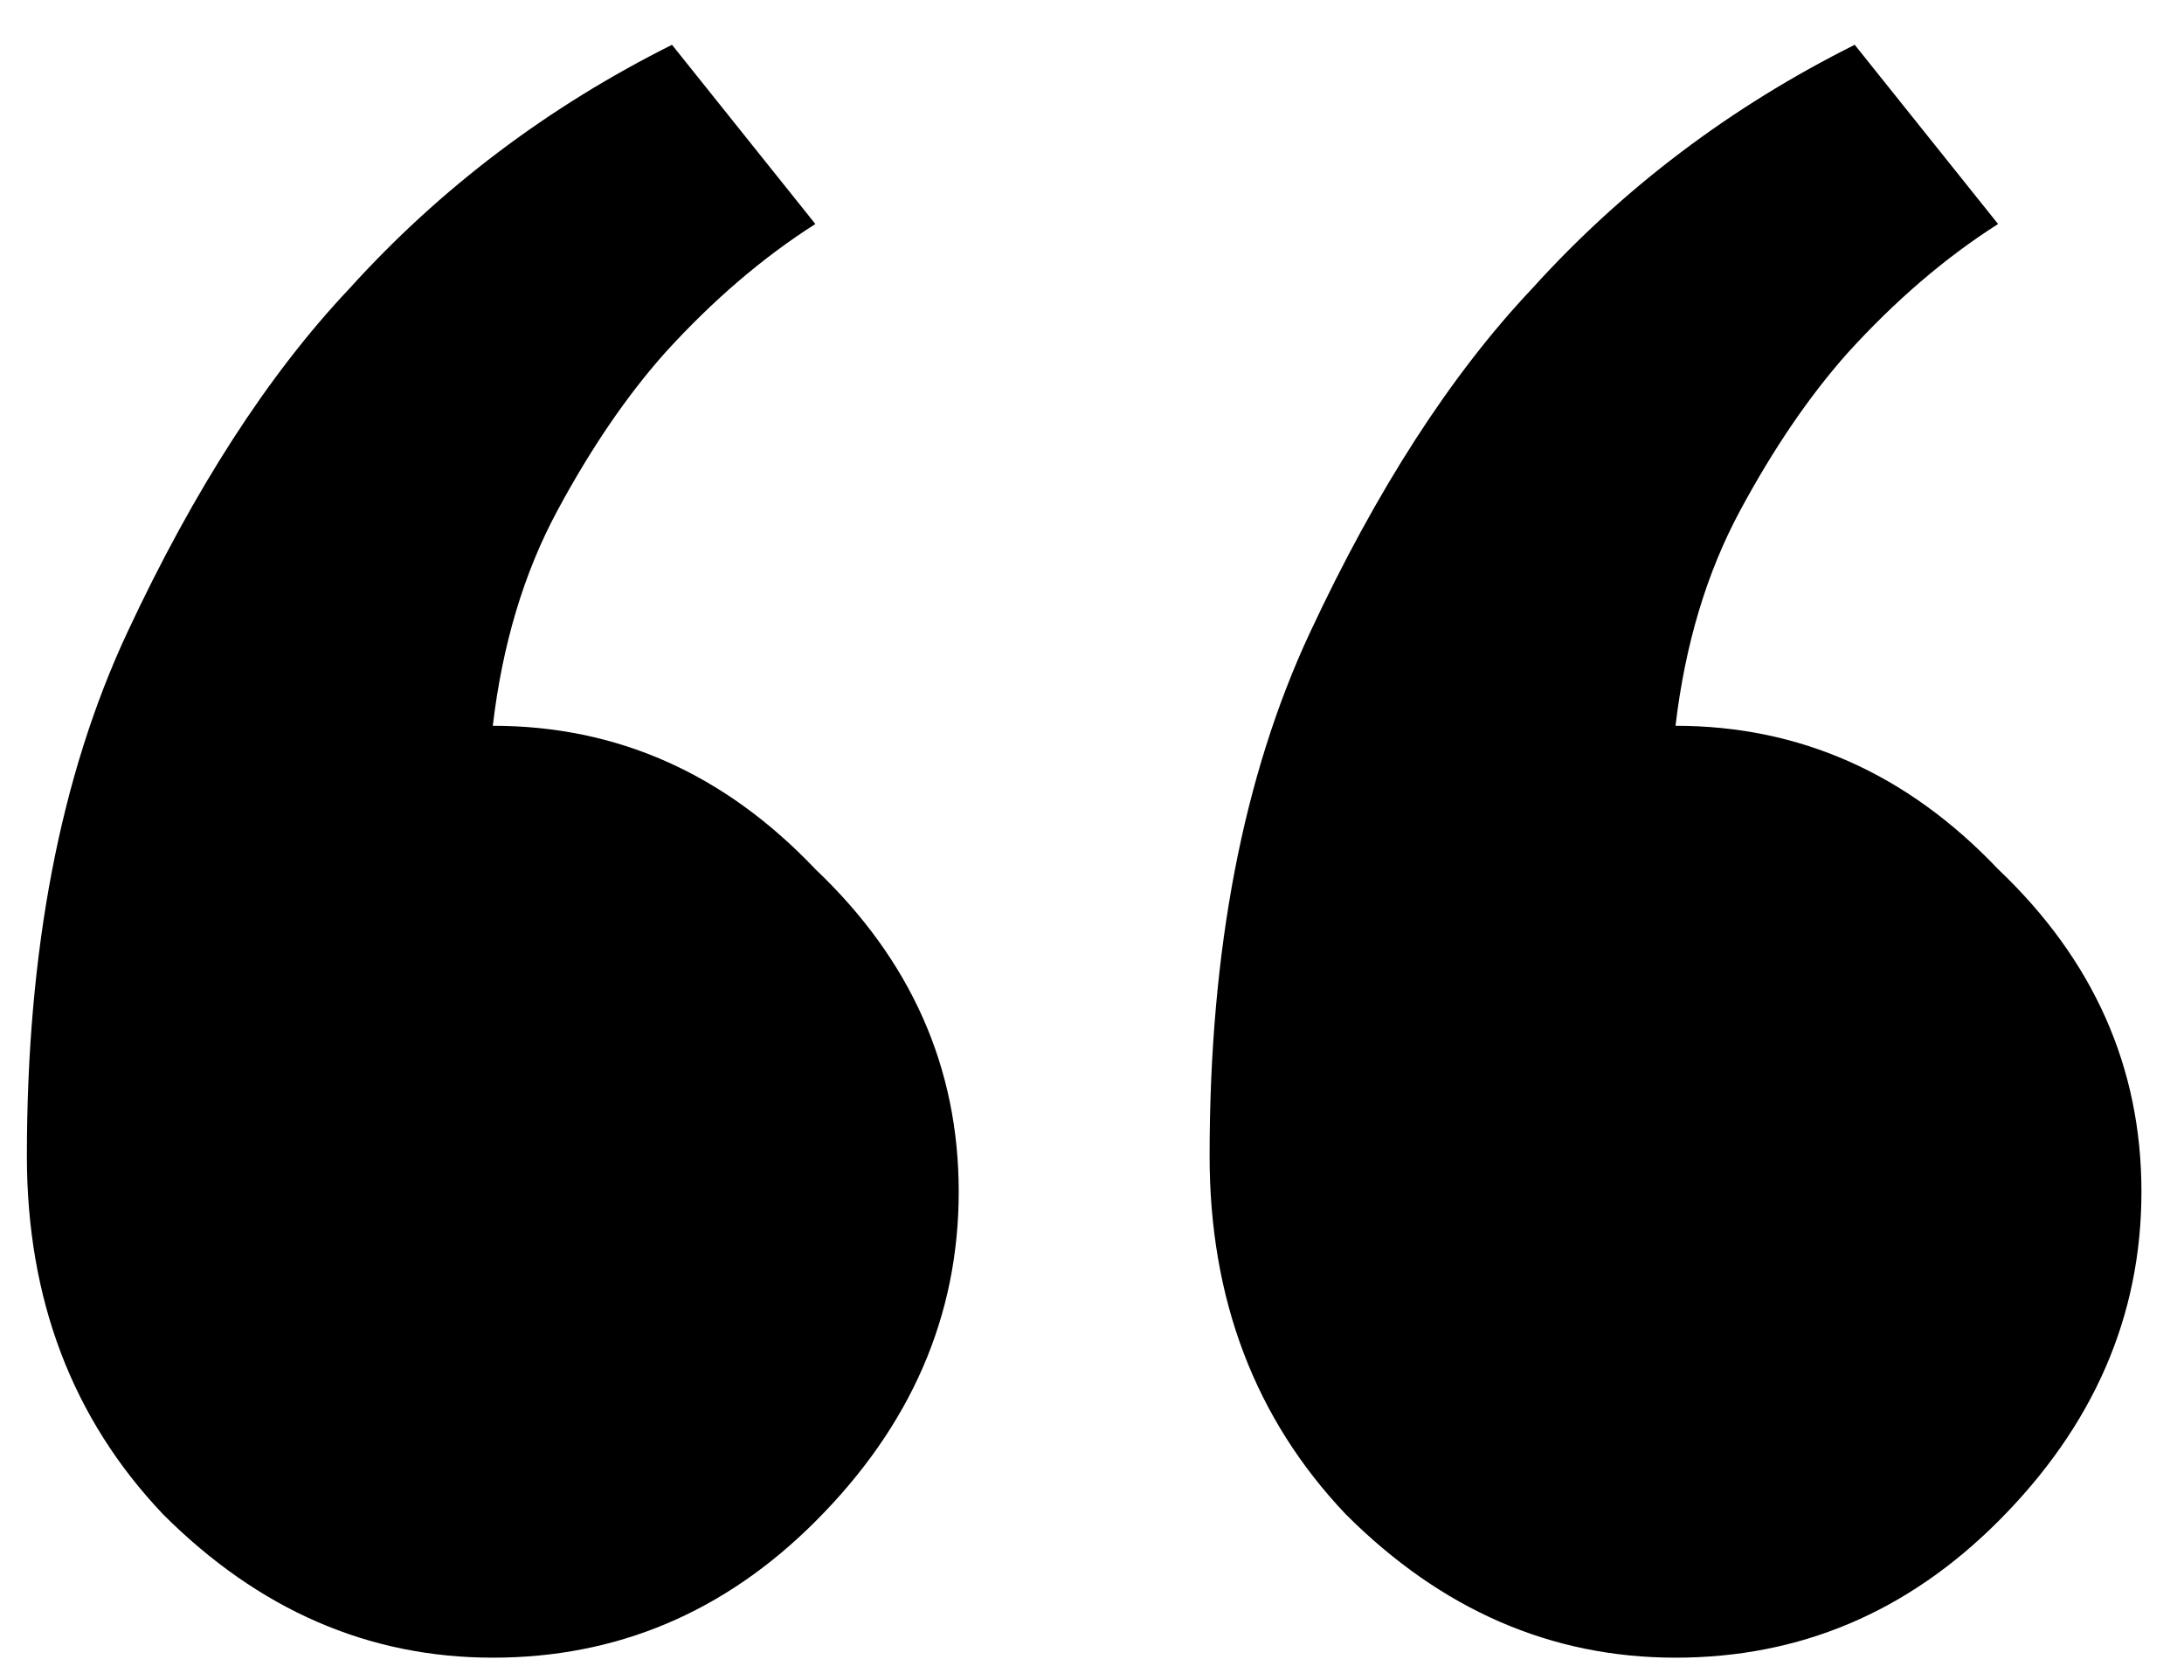 <svg width="39" height="30" viewBox="0 0 39 30" fill="none" xmlns="http://www.w3.org/2000/svg">
<path d="M29.92 29.6C27.701 29.6 25.739 28.747 24.032 27.04C22.411 25.333 21.6 23.2 21.6 20.64C21.6 16.971 22.197 13.856 23.392 11.296C24.587 8.736 25.909 6.688 27.36 5.152C28.981 3.36 30.901 1.909 33.12 0.8L35.68 4C34.741 4.597 33.845 5.365 32.992 6.304C32.309 7.072 31.669 8.011 31.072 9.12C30.475 10.229 30.091 11.509 29.92 12.96C32.139 12.96 34.059 13.813 35.68 15.52C37.387 17.141 38.24 19.061 38.24 21.28C38.24 23.499 37.387 25.461 35.68 27.168C34.059 28.789 32.139 29.6 29.92 29.6ZM8.8 29.6C6.581 29.6 4.619 28.747 2.912 27.04C1.291 25.333 0.48 23.2 0.48 20.64C0.48 16.971 1.077 13.856 2.272 11.296C3.467 8.736 4.789 6.688 6.24 5.152C7.861 3.36 9.781 1.909 12 0.8L14.56 4C13.621 4.597 12.725 5.365 11.872 6.304C11.189 7.072 10.549 8.011 9.952 9.12C9.355 10.229 8.971 11.509 8.8 12.96C11.019 12.96 12.939 13.813 14.56 15.52C16.267 17.141 17.12 19.061 17.12 21.28C17.12 23.499 16.267 25.461 14.56 27.168C12.939 28.789 11.019 29.6 8.8 29.6Z" fill="black"/>
</svg>
